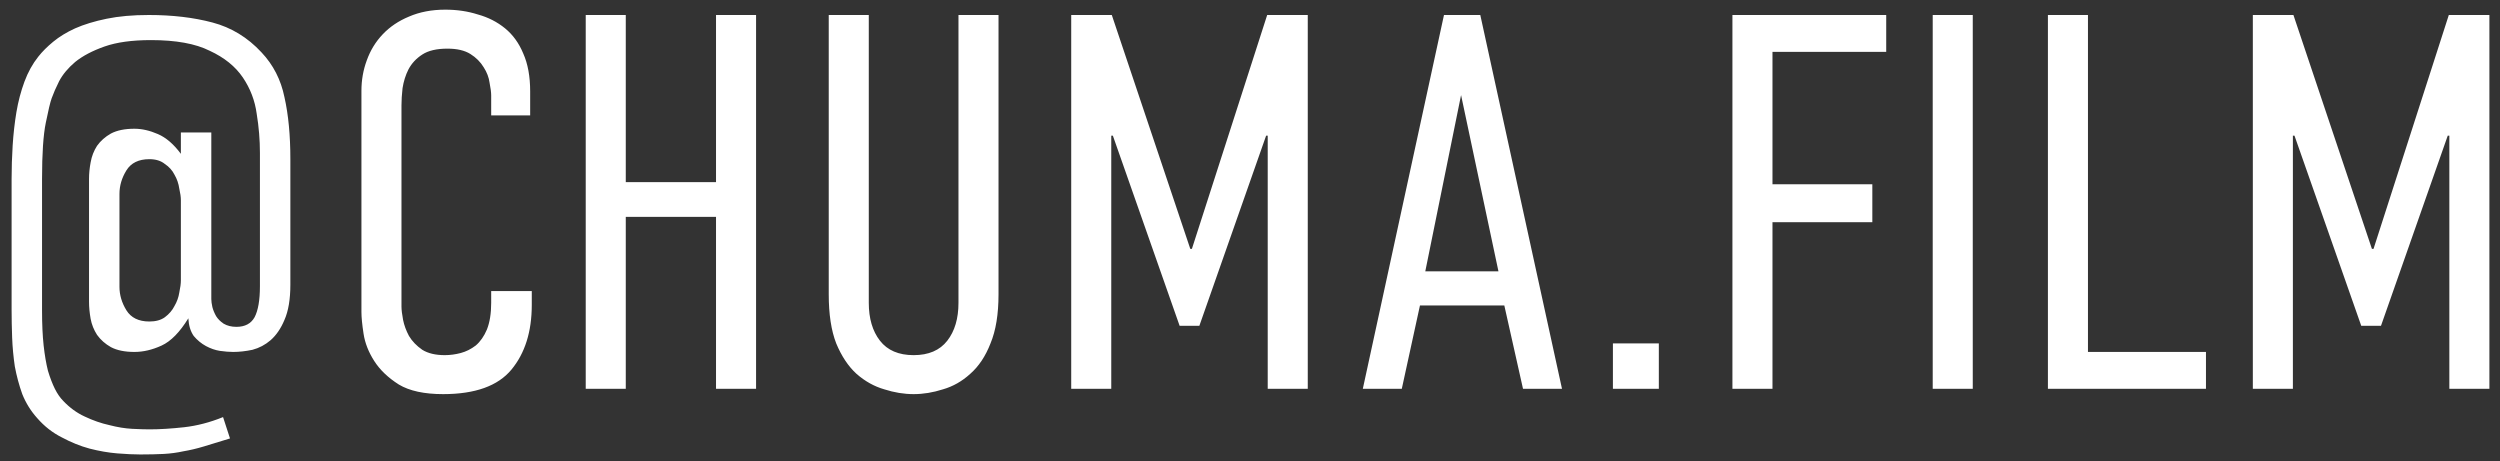 <?xml version="1.0" encoding="UTF-8"?> <svg xmlns="http://www.w3.org/2000/svg" width="103" height="19" viewBox="0 0 103 19" fill="none"><rect x="0" y="0" width="103" height="19" fill="#333333" stroke="none"/><path d="M8.706 12.322C8.706 12.41 8.721 12.52 8.75 12.652C8.78 12.769 8.831 12.894 8.904 13.026C8.978 13.143 9.08 13.246 9.212 13.334C9.359 13.422 9.535 13.466 9.74 13.466C10.092 13.466 10.342 13.334 10.489 13.07C10.635 12.791 10.709 12.366 10.709 11.794V6.294C10.709 5.766 10.665 5.23 10.576 4.688C10.503 4.145 10.312 3.646 10.005 3.192C9.696 2.737 9.242 2.37 8.64 2.092C8.054 1.798 7.247 1.652 6.22 1.652C5.443 1.652 4.805 1.74 4.306 1.916C3.808 2.092 3.404 2.304 3.096 2.554C2.803 2.803 2.583 3.067 2.436 3.346C2.304 3.61 2.202 3.844 2.128 4.05C2.07 4.211 1.989 4.548 1.886 5.062C1.784 5.56 1.732 6.33 1.732 7.372V12.806C1.732 13.348 1.754 13.825 1.798 14.236C1.842 14.632 1.901 14.976 1.974 15.27C2.062 15.563 2.158 15.812 2.26 16.018C2.363 16.223 2.48 16.392 2.612 16.524C2.876 16.802 3.17 17.015 3.492 17.162C3.83 17.323 4.167 17.44 4.504 17.514C4.842 17.602 5.157 17.653 5.45 17.668C5.744 17.682 5.978 17.69 6.154 17.69C6.58 17.69 7.056 17.66 7.584 17.602C8.112 17.543 8.648 17.404 9.19 17.184L9.476 18.064C9.051 18.196 8.692 18.306 8.398 18.394C8.105 18.482 7.826 18.548 7.562 18.592C7.298 18.65 7.027 18.687 6.748 18.702C6.47 18.716 6.147 18.724 5.78 18.724C5.516 18.724 5.201 18.709 4.834 18.68C4.468 18.65 4.086 18.584 3.69 18.482C3.309 18.379 2.928 18.225 2.546 18.02C2.165 17.829 1.828 17.565 1.534 17.228C1.27 16.934 1.065 16.604 0.918 16.238C0.786 15.871 0.684 15.49 0.61 15.094C0.552 14.698 0.515 14.302 0.5 13.906C0.486 13.51 0.478 13.128 0.478 12.762V7.372C0.478 6.917 0.493 6.455 0.522 5.986C0.552 5.516 0.603 5.062 0.676 4.622C0.75 4.182 0.86 3.764 1.006 3.368C1.153 2.972 1.344 2.627 1.578 2.334C1.74 2.128 1.945 1.923 2.194 1.718C2.444 1.512 2.744 1.329 3.096 1.168C3.463 1.006 3.896 0.874 4.394 0.772C4.893 0.669 5.472 0.618 6.132 0.618C7.1 0.618 7.973 0.72 8.75 0.926C9.528 1.131 10.203 1.542 10.774 2.158C11.258 2.671 11.574 3.287 11.72 4.006C11.882 4.724 11.963 5.575 11.963 6.558V11.728C11.963 12.329 11.882 12.813 11.72 13.18C11.574 13.532 11.383 13.81 11.149 14.016C10.928 14.206 10.679 14.338 10.4 14.412C10.122 14.47 9.858 14.5 9.608 14.5C9.447 14.5 9.264 14.485 9.058 14.456C8.868 14.426 8.677 14.36 8.486 14.258C8.296 14.155 8.127 14.016 7.98 13.84C7.848 13.649 7.775 13.407 7.76 13.114C7.408 13.686 7.042 14.06 6.66 14.236C6.279 14.412 5.905 14.5 5.538 14.5C5.142 14.5 4.82 14.434 4.57 14.302C4.336 14.17 4.145 14.001 3.998 13.796C3.866 13.59 3.778 13.37 3.734 13.136C3.69 12.886 3.668 12.652 3.668 12.432V7.372C3.668 7.152 3.69 6.924 3.734 6.69C3.778 6.44 3.866 6.213 3.998 6.008C4.145 5.802 4.336 5.634 4.57 5.502C4.82 5.37 5.142 5.304 5.538 5.304C5.846 5.304 6.169 5.377 6.506 5.524C6.844 5.67 7.159 5.942 7.452 6.338V5.458H8.706V12.322ZM6.154 13.246C6.418 13.246 6.631 13.187 6.792 13.07C6.968 12.938 7.1 12.784 7.188 12.608C7.291 12.432 7.357 12.248 7.386 12.058C7.43 11.852 7.452 11.684 7.452 11.552V8.252C7.452 8.12 7.43 7.958 7.386 7.768C7.357 7.562 7.291 7.372 7.188 7.196C7.1 7.02 6.968 6.873 6.792 6.756C6.631 6.624 6.418 6.558 6.154 6.558C5.714 6.558 5.399 6.712 5.208 7.02C5.018 7.328 4.922 7.65 4.922 7.988V11.816C4.922 12.153 5.018 12.476 5.208 12.784C5.399 13.092 5.714 13.246 6.154 13.246ZM20.237 3.94C20.237 3.808 20.215 3.632 20.171 3.412C20.142 3.192 20.061 2.979 19.929 2.774C19.797 2.554 19.613 2.37 19.379 2.224C19.144 2.077 18.829 2.004 18.433 2.004C17.993 2.004 17.648 2.084 17.399 2.246C17.149 2.407 16.959 2.612 16.827 2.862C16.709 3.096 16.629 3.353 16.585 3.632C16.555 3.896 16.541 4.13 16.541 4.336V12.63C16.541 12.762 16.563 12.945 16.607 13.18C16.651 13.4 16.732 13.62 16.849 13.84C16.981 14.06 17.164 14.25 17.399 14.412C17.634 14.558 17.942 14.632 18.323 14.632C18.543 14.632 18.763 14.602 18.983 14.544C19.203 14.485 19.408 14.382 19.599 14.236C19.79 14.074 19.944 13.854 20.061 13.576C20.178 13.282 20.237 12.916 20.237 12.476V11.992H21.909V12.564C21.909 13.664 21.63 14.551 21.073 15.226C20.515 15.9 19.577 16.238 18.257 16.238C17.48 16.238 16.871 16.106 16.431 15.842C15.991 15.563 15.653 15.24 15.419 14.874C15.184 14.507 15.037 14.133 14.979 13.752C14.92 13.37 14.891 13.07 14.891 12.85V3.742C14.891 3.302 14.964 2.884 15.111 2.488C15.258 2.077 15.477 1.718 15.771 1.41C16.064 1.102 16.424 0.86 16.849 0.684C17.289 0.493 17.788 0.398 18.345 0.398C18.829 0.398 19.276 0.464 19.687 0.596C20.112 0.713 20.486 0.904 20.809 1.168C21.131 1.432 21.381 1.776 21.557 2.202C21.747 2.627 21.843 3.148 21.843 3.764V4.754H20.237V3.94ZM25.782 0.618V7.504H29.5V0.618H31.15V16.018H29.5V8.934H25.782V16.018H24.132V0.618H25.782ZM35.794 0.618V12.476C35.794 13.121 35.947 13.642 36.255 14.038C36.563 14.434 37.026 14.632 37.642 14.632C38.258 14.632 38.719 14.434 39.028 14.038C39.336 13.642 39.489 13.121 39.489 12.476V0.618H41.139V12.124C41.139 12.945 41.029 13.62 40.809 14.148C40.604 14.676 40.325 15.094 39.974 15.402C39.636 15.71 39.262 15.922 38.852 16.04C38.441 16.172 38.038 16.238 37.642 16.238C37.245 16.238 36.842 16.172 36.431 16.04C36.021 15.922 35.639 15.71 35.288 15.402C34.95 15.094 34.672 14.676 34.452 14.148C34.246 13.62 34.144 12.945 34.144 12.124V0.618H35.794ZM44.134 0.618H45.806L49.04 10.254H49.106L52.208 0.618H53.88V16.018H52.23V5.59H52.164L49.414 13.422H48.6L45.85 5.59H45.784V16.018H44.134V0.618ZM62.748 16.018L61.978 12.586H58.502L57.754 16.018H56.148L59.492 0.618H60.988L64.354 16.018H62.748ZM60.196 3.918L58.722 11.178H61.736L60.196 3.918ZM68.344 14.148V16.018H66.452V14.148H68.344ZM71.376 0.618H77.712V2.136H73.026V7.592H77.14V9.154H73.026V16.018H71.376V0.618ZM81.278 0.618V16.018H79.628V0.618H81.278ZM86.024 0.618V14.5H90.886V16.018H84.374V0.618H86.024ZM92.817 0.618H94.489L97.723 10.254H97.789L100.891 0.618H102.563V16.018H100.913V5.59H100.847L98.097 13.422H97.283L94.533 5.59H94.467V16.018H92.817V0.618Z" fill="white"></path></svg> 